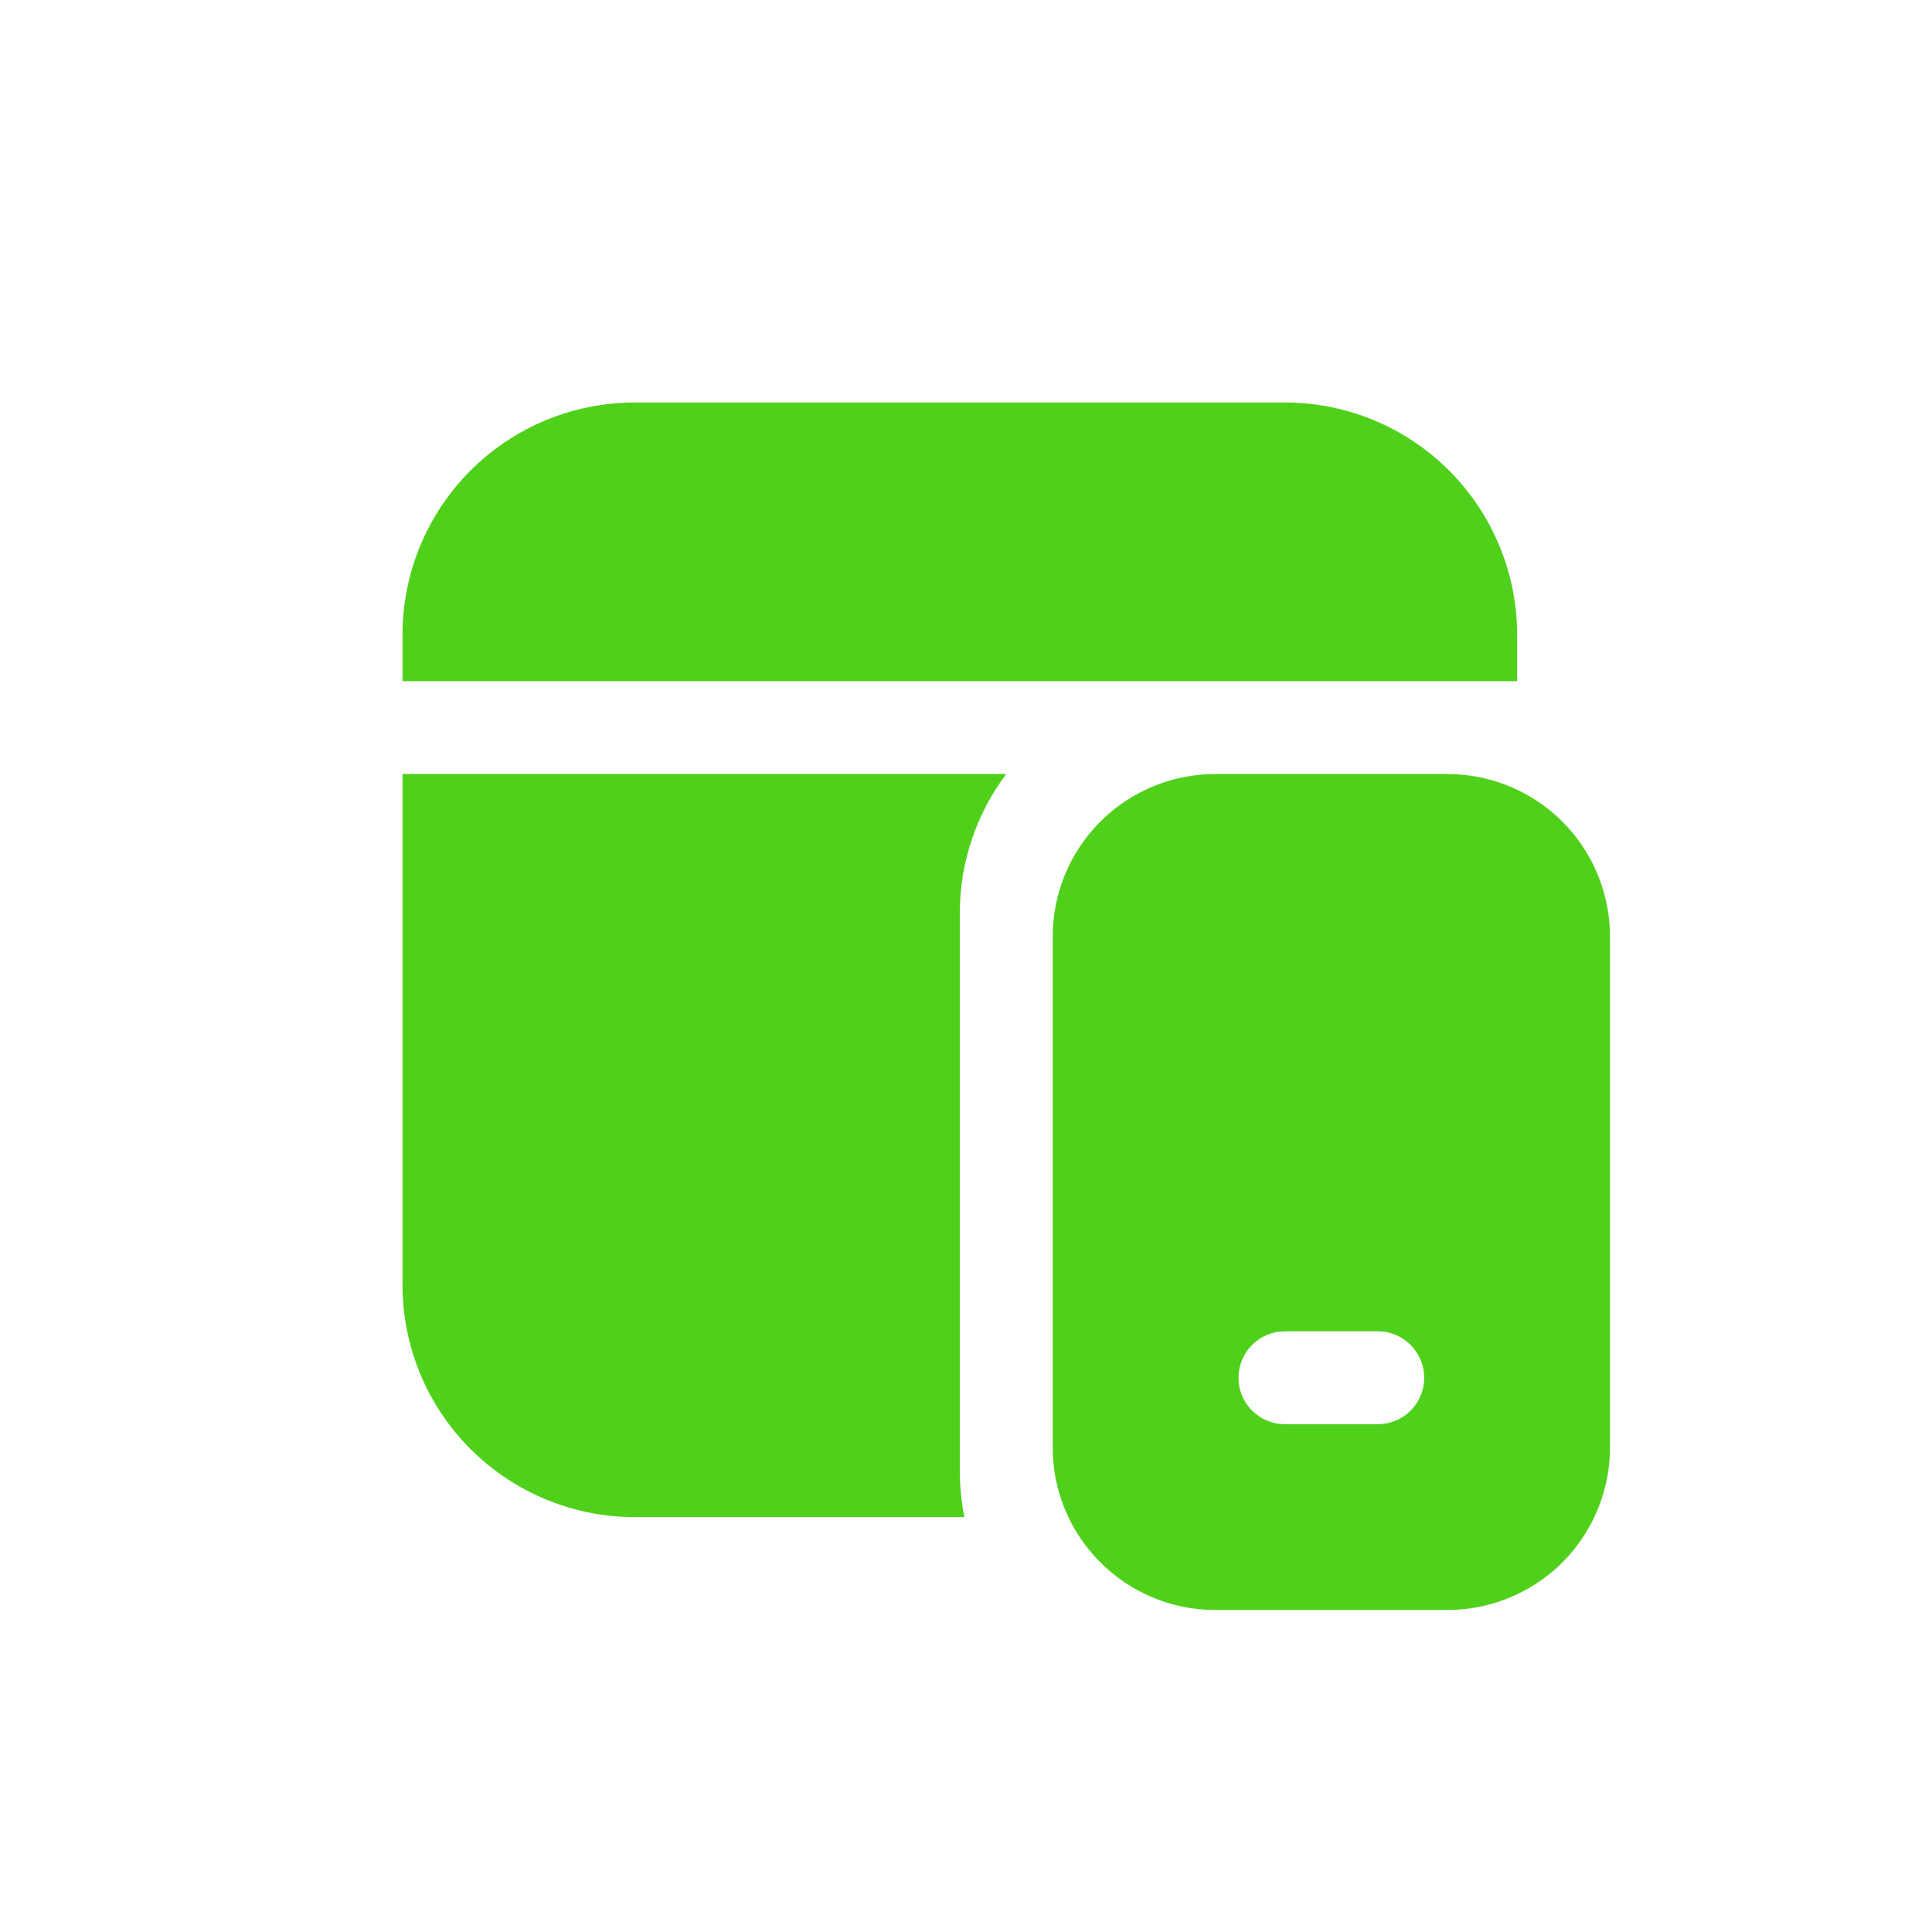 <svg width="24" height="24" viewBox="0 0 24 24" fill="none" xmlns="http://www.w3.org/2000/svg">
<path d="M11.923 11.346C11.923 10.697 12.138 10.098 12.5 9.615H5V15.961C5 16.727 5.304 17.46 5.845 18.001C6.386 18.542 7.12 18.846 7.885 18.846H11.981C11.942 18.656 11.923 18.463 11.923 18.269V11.346ZM5 8.462V7.885C5 7.12 5.304 6.386 5.845 5.845C6.386 5.304 7.12 5 7.885 5H15.961C16.727 5 17.46 5.304 18.001 5.845C18.542 6.386 18.846 7.12 18.846 7.885V8.462H5ZM15.096 9.615C14.561 9.615 14.047 9.828 13.668 10.207C13.29 10.585 13.077 11.099 13.077 11.635V17.981C13.077 19.095 13.982 20 15.096 20H17.981C18.516 20 19.03 19.787 19.409 19.409C19.787 19.03 20 18.516 20 17.981V11.635C20 11.099 19.787 10.585 19.409 10.207C19.03 9.828 18.516 9.615 17.981 9.615H15.096ZM15.385 17.115C15.385 16.962 15.445 16.816 15.554 16.707C15.662 16.599 15.809 16.538 15.961 16.538H17.115C17.268 16.538 17.415 16.599 17.523 16.707C17.631 16.816 17.692 16.962 17.692 17.115C17.692 17.268 17.631 17.415 17.523 17.523C17.415 17.631 17.268 17.692 17.115 17.692H15.961C15.809 17.692 15.662 17.631 15.554 17.523C15.445 17.415 15.385 17.268 15.385 17.115Z" fill="#4FD11B"/>
</svg>
